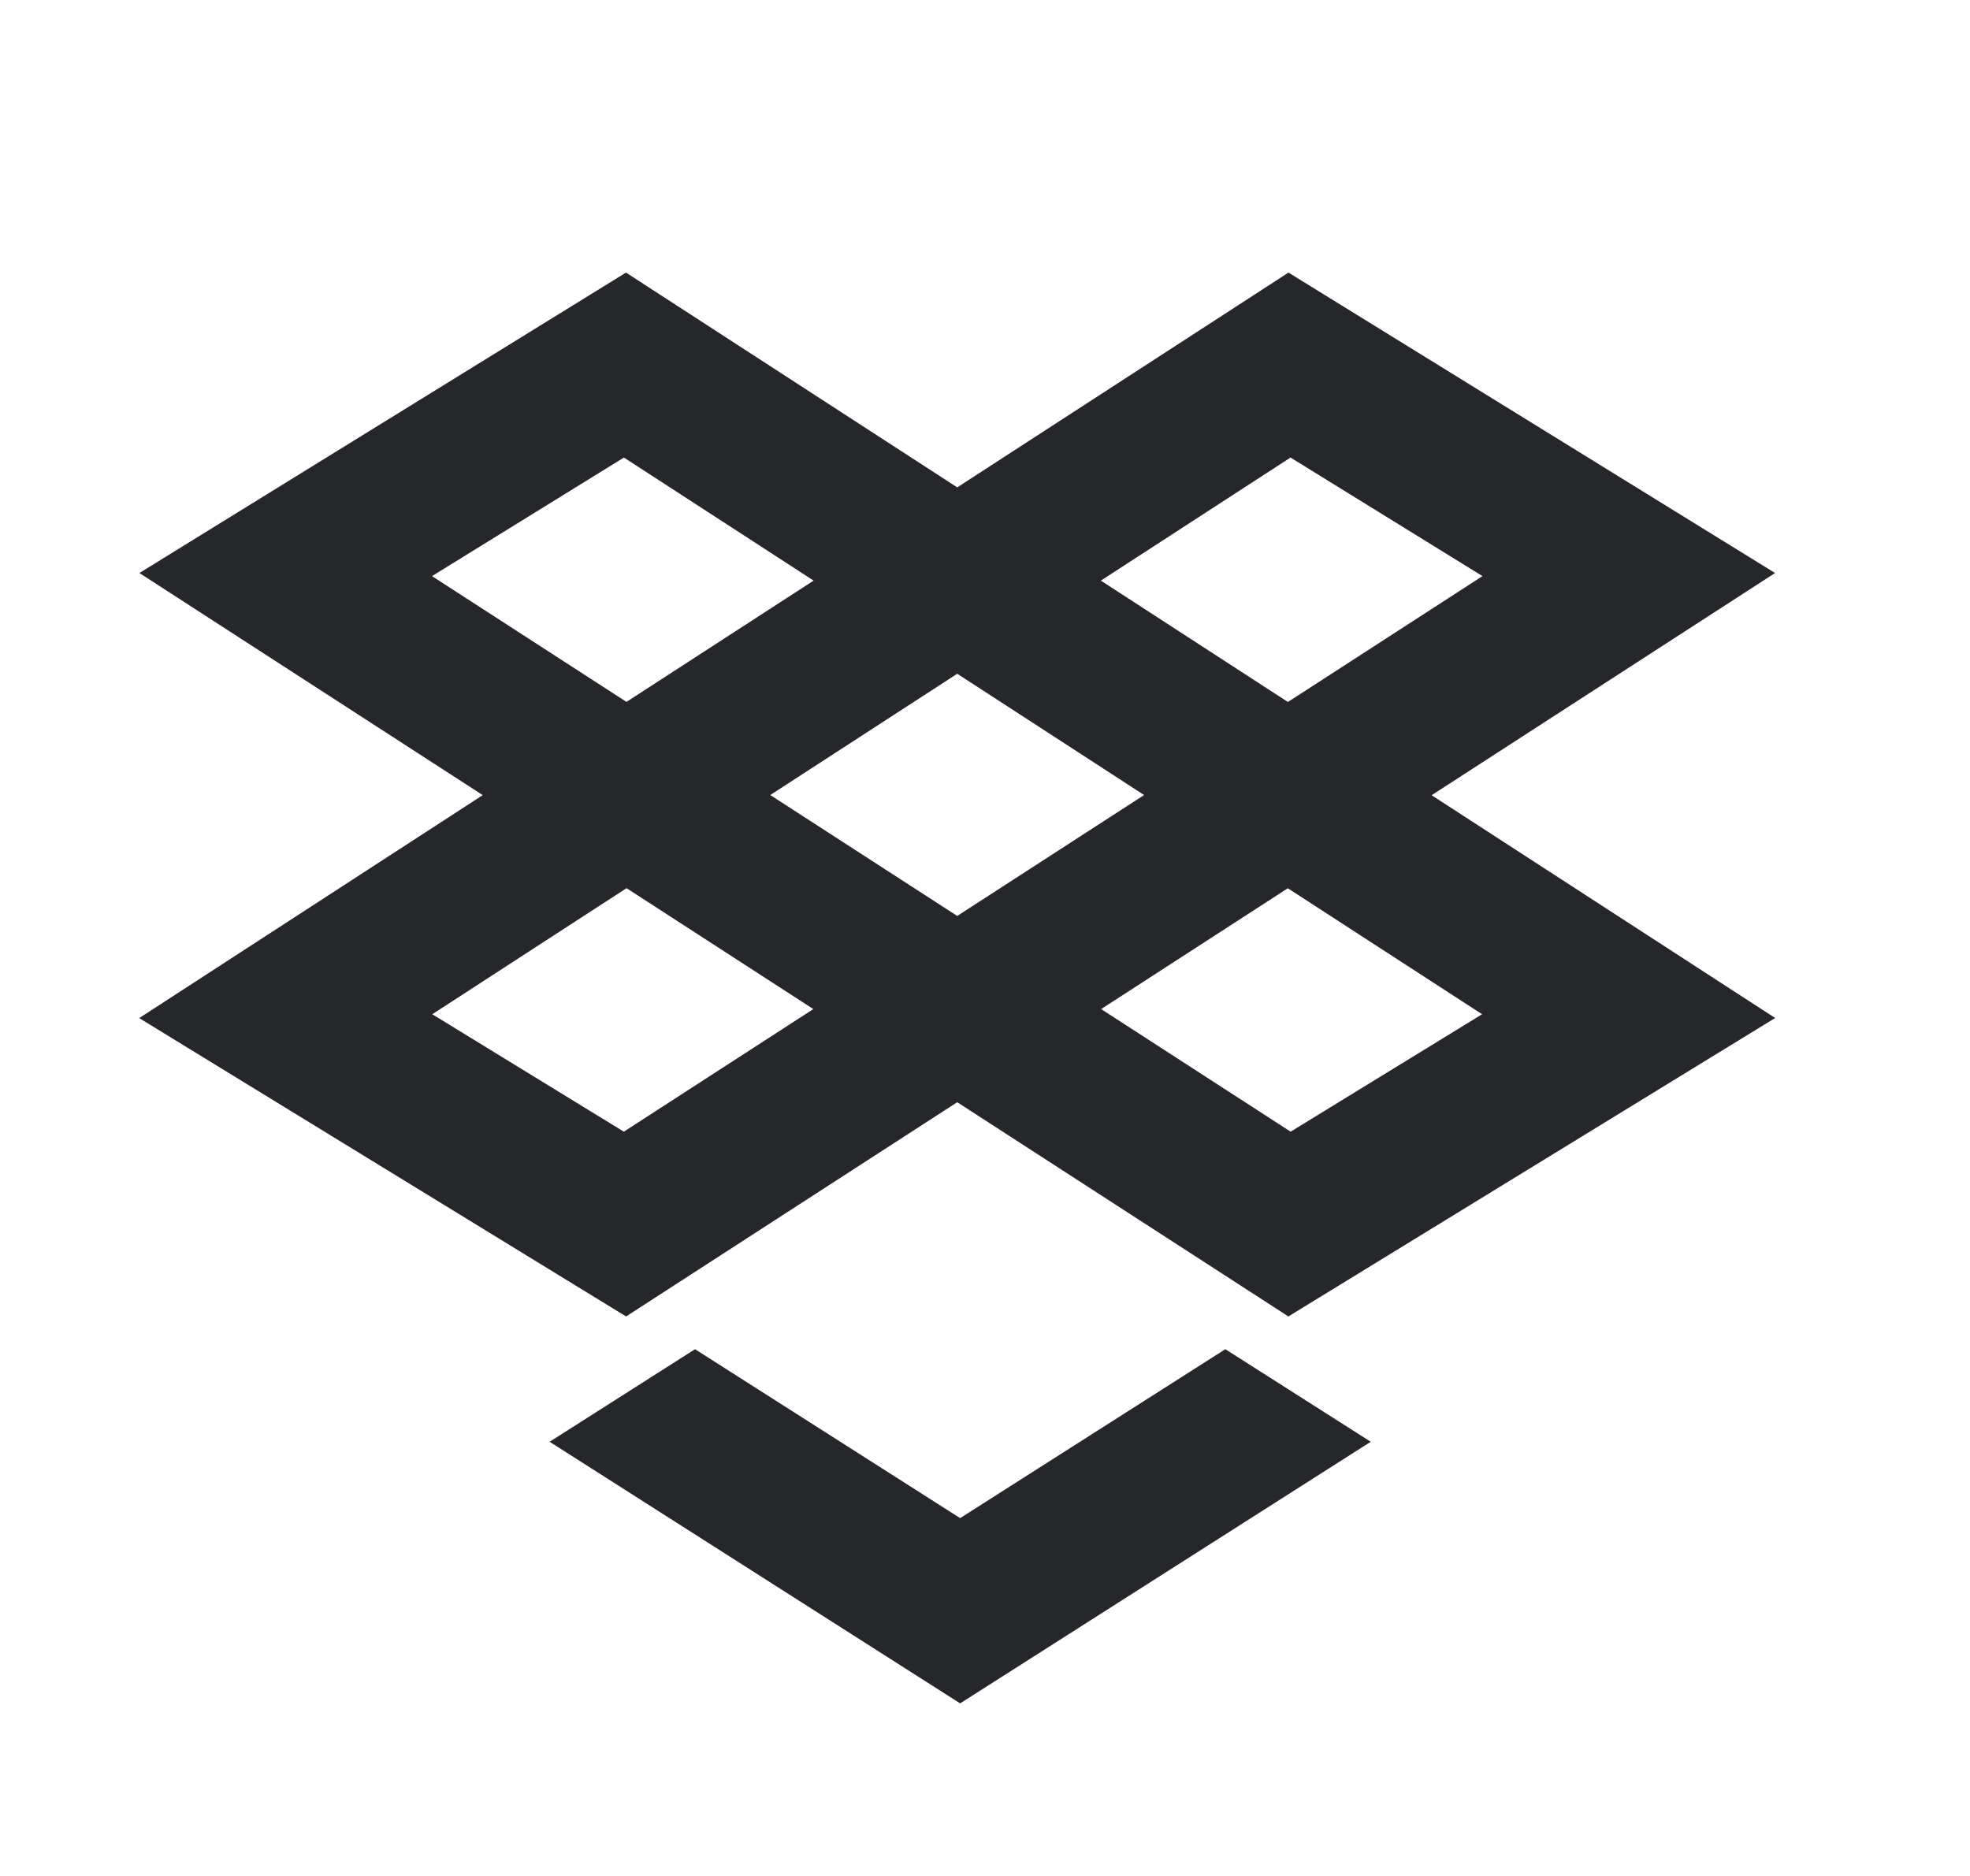 <svg width="21" height="20" viewBox="0 0 21 20" fill="none" xmlns="http://www.w3.org/2000/svg">
<path d="M7.409 14.384L10.235 16.185L13.062 14.384L14.612 15.371L10.235 18.16L5.859 15.371L7.409 14.384ZM6.678 7.483L8.673 6.19L6.651 4.878L4.605 6.142L6.678 7.483ZM8.211 8.476L10.204 9.765L12.196 8.476L10.204 7.183L8.211 8.476ZM11.738 10.758L13.758 12.065L15.799 10.813L13.728 9.47L11.738 10.758ZM10.204 5.196L13.735 2.906L18.922 6.109L15.261 8.478L18.923 10.853L13.734 14.035L10.204 11.751L6.674 14.035L1.484 10.854L5.146 8.477L1.486 6.109L6.673 2.906L10.204 5.196ZM11.735 6.19L13.729 7.484L15.803 6.142L13.757 4.878L11.735 6.19ZM8.67 10.758L6.679 9.469L4.608 10.813L6.65 12.065L8.67 10.758Z" fill="#26272A"></path>
</svg>

